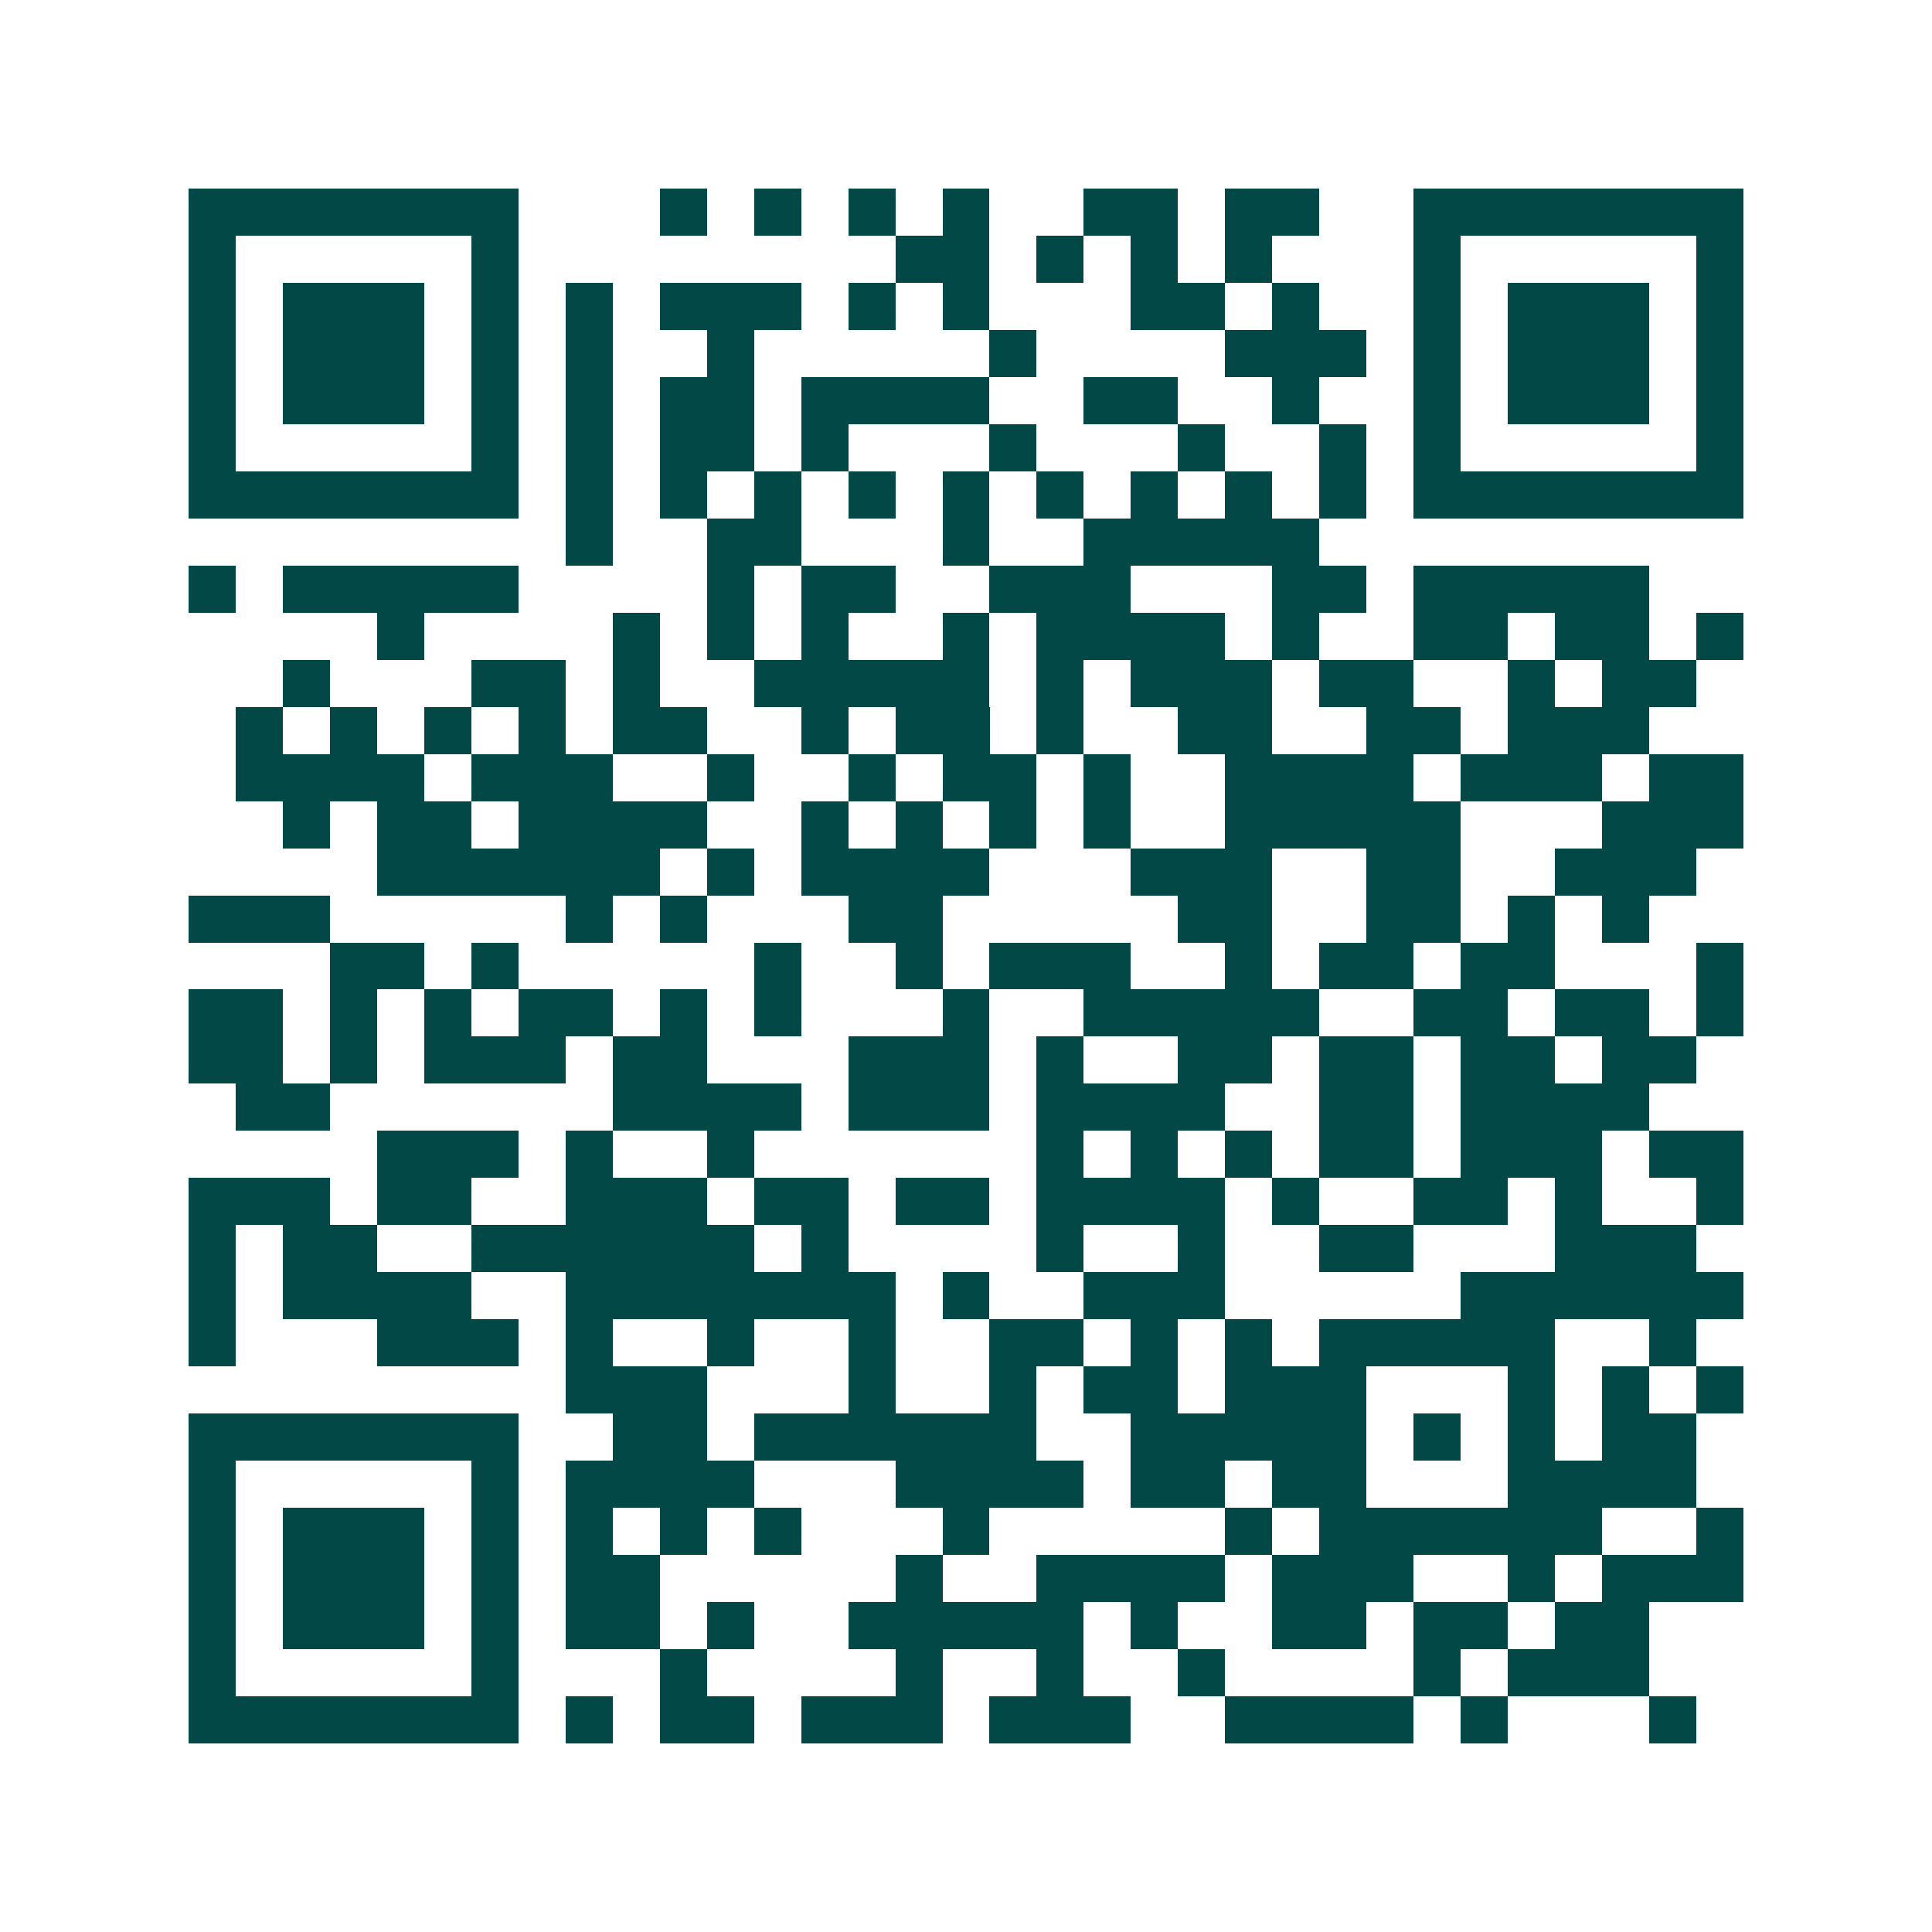<svg xmlns="http://www.w3.org/2000/svg" width="200" height="200" viewBox="0 0 41 41" shape-rendering="crispEdges"><path fill="#ffffff" d="M0 0h41v41H0z"/><path stroke="#014847" d="M4 4.5h7m3 0h1m1 0h1m1 0h1m1 0h1m2 0h2m1 0h2m2 0h7M4 5.5h1m5 0h1m8 0h2m1 0h1m1 0h1m1 0h1m3 0h1m5 0h1M4 6.5h1m1 0h3m1 0h1m1 0h1m1 0h3m1 0h1m1 0h1m3 0h2m1 0h1m2 0h1m1 0h3m1 0h1M4 7.5h1m1 0h3m1 0h1m1 0h1m2 0h1m5 0h1m4 0h3m1 0h1m1 0h3m1 0h1M4 8.5h1m1 0h3m1 0h1m1 0h1m1 0h2m1 0h4m2 0h2m2 0h1m2 0h1m1 0h3m1 0h1M4 9.5h1m5 0h1m1 0h1m1 0h2m1 0h1m3 0h1m3 0h1m2 0h1m1 0h1m5 0h1M4 10.5h7m1 0h1m1 0h1m1 0h1m1 0h1m1 0h1m1 0h1m1 0h1m1 0h1m1 0h1m1 0h7M12 11.5h1m2 0h2m3 0h1m2 0h5M4 12.5h1m1 0h5m4 0h1m1 0h2m2 0h3m3 0h2m1 0h5M8 13.5h1m4 0h1m1 0h1m1 0h1m2 0h1m1 0h4m1 0h1m2 0h2m1 0h2m1 0h1M6 14.5h1m3 0h2m1 0h1m2 0h5m1 0h1m1 0h3m1 0h2m2 0h1m1 0h2M5 15.5h1m1 0h1m1 0h1m1 0h1m1 0h2m2 0h1m1 0h2m1 0h1m2 0h2m2 0h2m1 0h3M5 16.5h4m1 0h3m2 0h1m2 0h1m1 0h2m1 0h1m2 0h4m1 0h3m1 0h2M6 17.5h1m1 0h2m1 0h4m2 0h1m1 0h1m1 0h1m1 0h1m2 0h5m3 0h3M8 18.5h6m1 0h1m1 0h4m3 0h3m2 0h2m2 0h3M4 19.5h3m5 0h1m1 0h1m3 0h2m5 0h2m2 0h2m1 0h1m1 0h1M7 20.5h2m1 0h1m5 0h1m2 0h1m1 0h3m2 0h1m1 0h2m1 0h2m3 0h1M4 21.5h2m1 0h1m1 0h1m1 0h2m1 0h1m1 0h1m3 0h1m2 0h5m2 0h2m1 0h2m1 0h1M4 22.5h2m1 0h1m1 0h3m1 0h2m3 0h3m1 0h1m2 0h2m1 0h2m1 0h2m1 0h2M5 23.5h2m6 0h4m1 0h3m1 0h4m2 0h2m1 0h4M8 24.5h3m1 0h1m2 0h1m6 0h1m1 0h1m1 0h1m1 0h2m1 0h3m1 0h2M4 25.5h3m1 0h2m2 0h3m1 0h2m1 0h2m1 0h4m1 0h1m2 0h2m1 0h1m2 0h1M4 26.5h1m1 0h2m2 0h6m1 0h1m4 0h1m2 0h1m2 0h2m3 0h3M4 27.5h1m1 0h4m2 0h7m1 0h1m2 0h3m5 0h6M4 28.5h1m3 0h3m1 0h1m2 0h1m2 0h1m2 0h2m1 0h1m1 0h1m1 0h5m2 0h1M12 29.5h3m3 0h1m2 0h1m1 0h2m1 0h3m3 0h1m1 0h1m1 0h1M4 30.5h7m2 0h2m1 0h6m2 0h5m1 0h1m1 0h1m1 0h2M4 31.5h1m5 0h1m1 0h4m3 0h4m1 0h2m1 0h2m3 0h4M4 32.5h1m1 0h3m1 0h1m1 0h1m1 0h1m1 0h1m3 0h1m5 0h1m1 0h6m2 0h1M4 33.5h1m1 0h3m1 0h1m1 0h2m5 0h1m2 0h4m1 0h3m2 0h1m1 0h3M4 34.5h1m1 0h3m1 0h1m1 0h2m1 0h1m2 0h5m1 0h1m2 0h2m1 0h2m1 0h2M4 35.5h1m5 0h1m3 0h1m4 0h1m2 0h1m2 0h1m4 0h1m1 0h3M4 36.5h7m1 0h1m1 0h2m1 0h3m1 0h3m2 0h4m1 0h1m3 0h1"/></svg>
